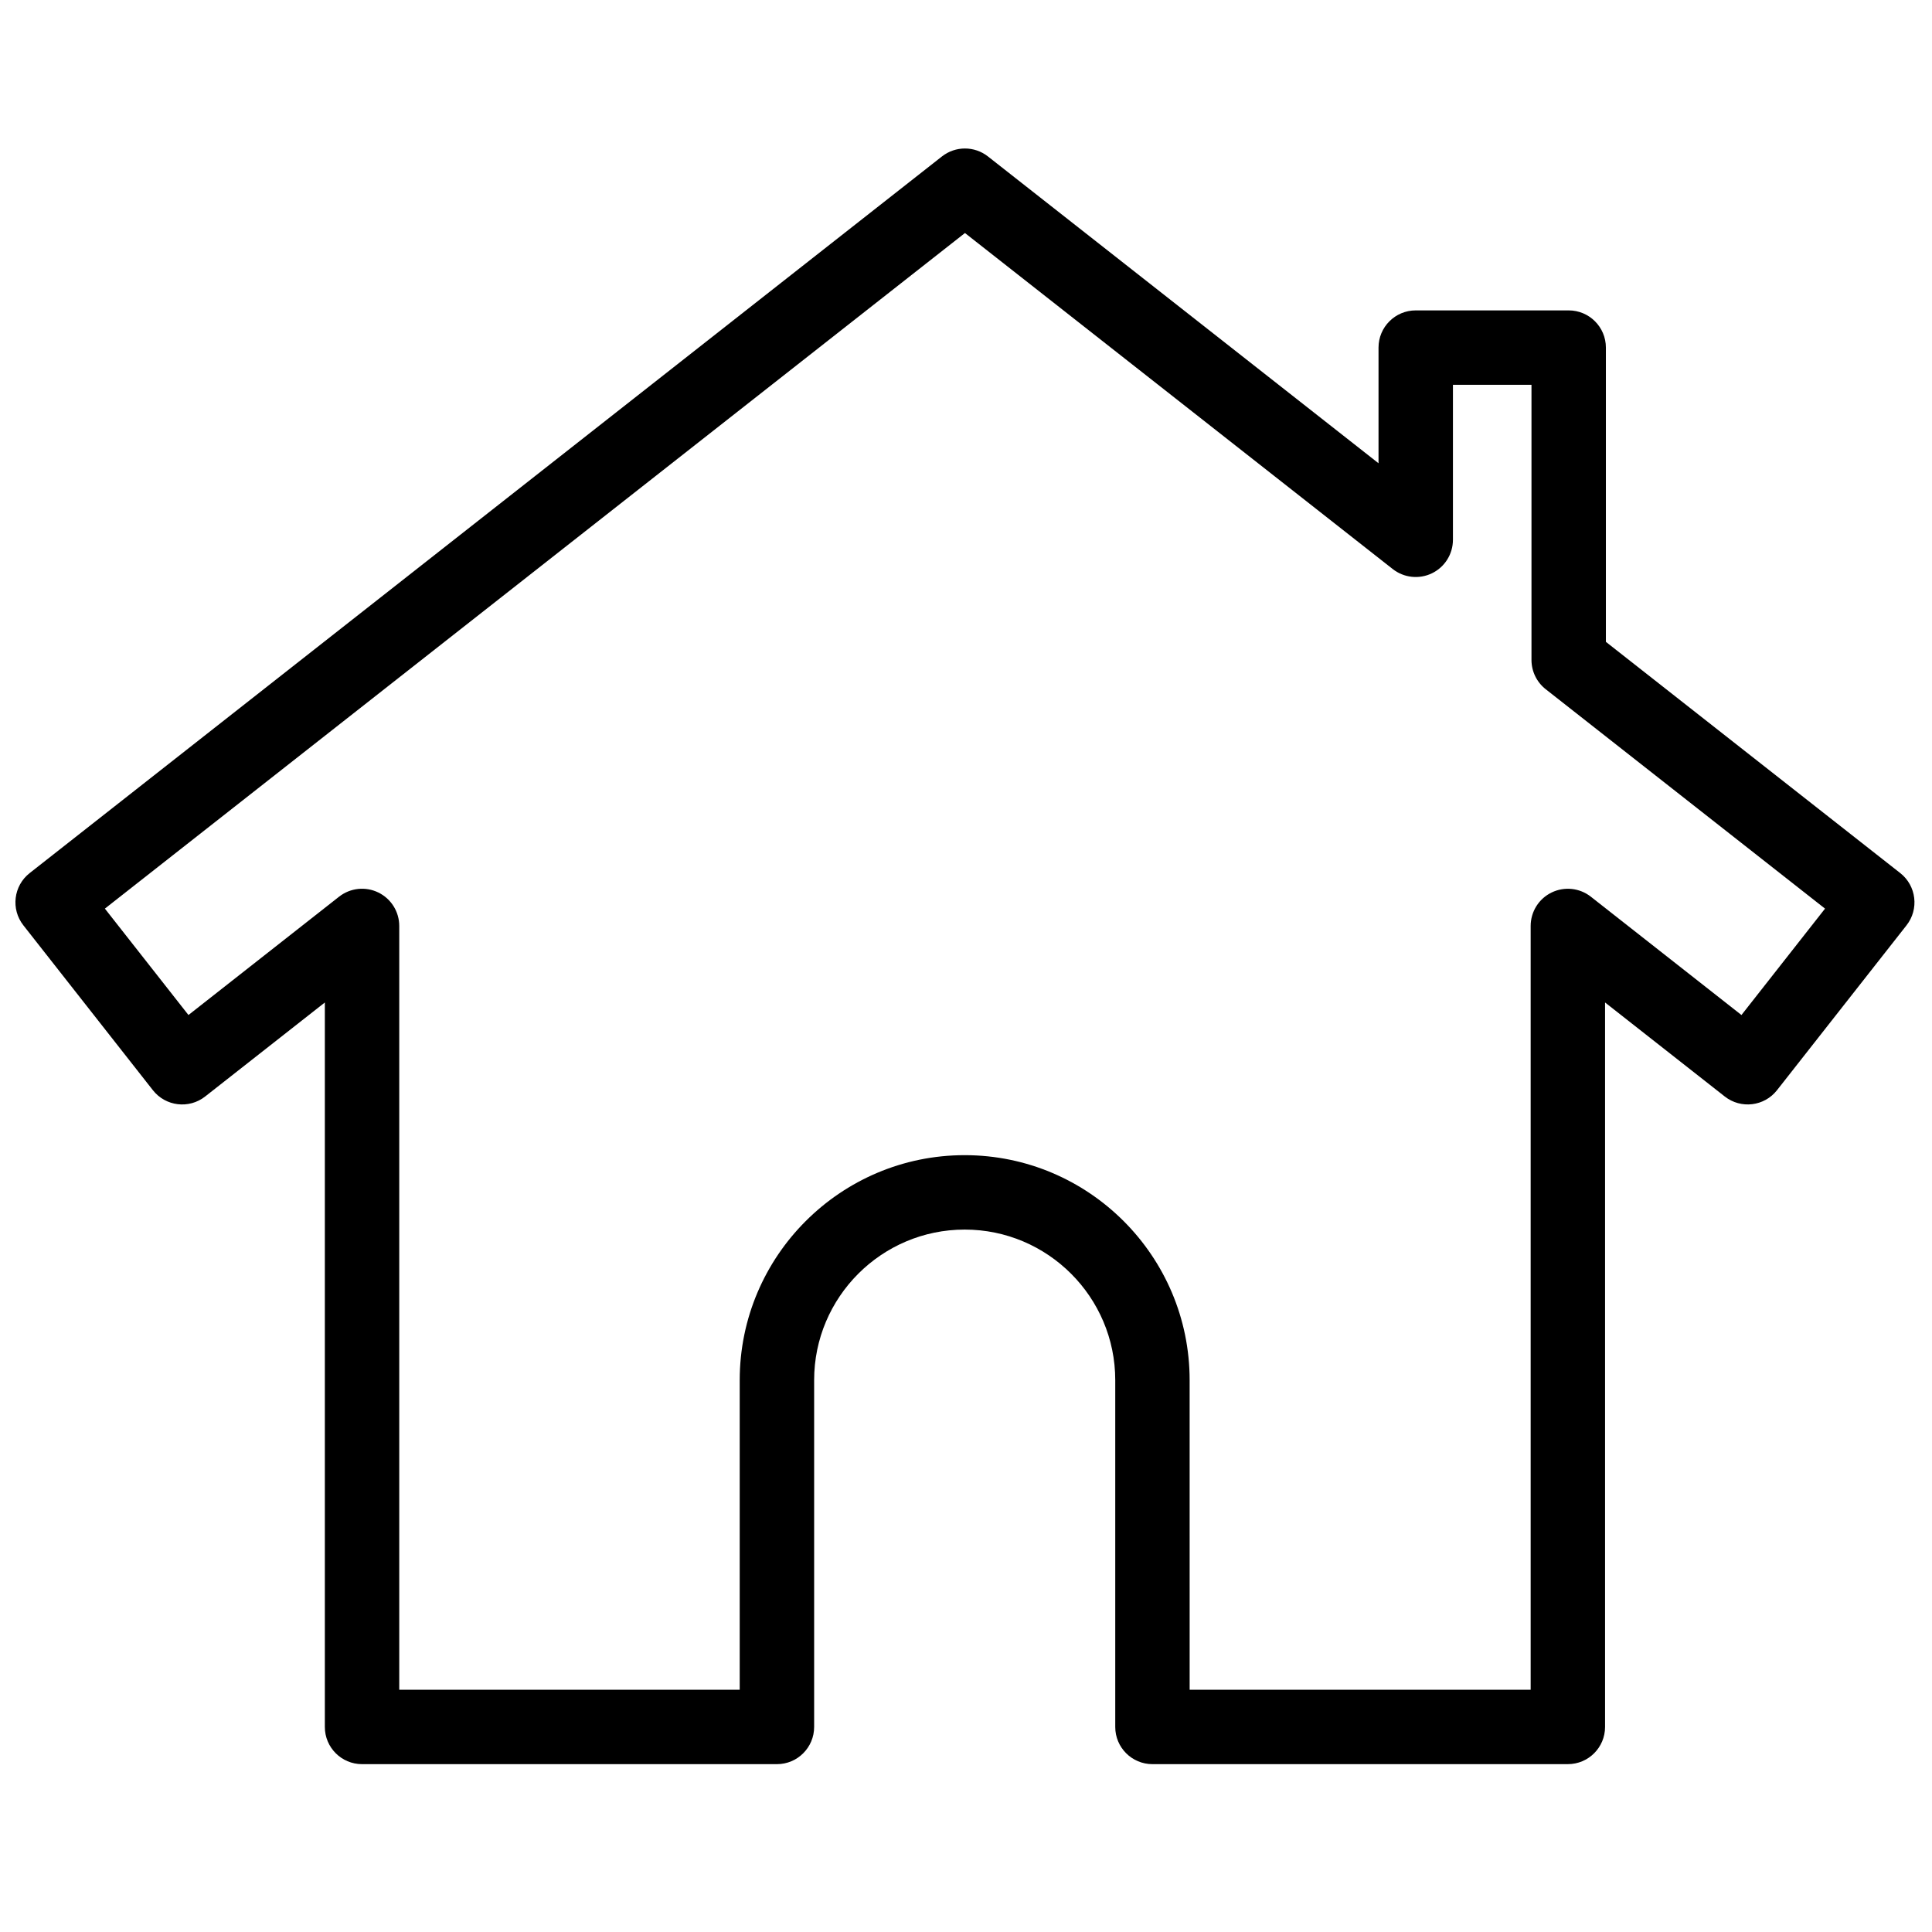 <?xml version="1.0" encoding="UTF-8"?>
<!-- Uploaded to: SVG Repo, www.svgrepo.com, Generator: SVG Repo Mixer Tools -->
<svg width="800px" height="800px" version="1.1" viewBox="144 144 512 512" xmlns="http://www.w3.org/2000/svg">
 <defs>
  <clipPath id="a">
   <path d="m148.09 183h503.81v429h-503.81z"/>
  </clipPath>
 </defs>
 <g clip-path="url(#a)">
  <path d="m459.27 591.8h90.371v-202.41c0-3.773 2.152-7.219 5.547-8.867 3.394-1.648 7.434-1.219 10.402 1.113l39.914 31.355 22.148-28.195-74.027-58.148c-2.379-1.871-3.766-4.731-3.766-7.754v-72.914h-20.816v41.074c0 3.773-2.156 7.219-5.547 8.867-3.398 1.648-7.434 1.215-10.402-1.113l-113.37-89.055-227.93 179.04 22.148 28.195 39.914-31.355c2.969-2.332 7.008-2.766 10.402-1.113 3.394 1.648 5.547 5.094 5.547 8.867v202.41h90.227v-82.051c0-32.871 26.742-59.617 59.617-59.617s59.617 26.746 59.617 59.617zm100.23 19.719h-110.09c-5.445 0-9.859-4.414-9.859-9.859v-91.91c0-22-17.898-39.898-39.898-39.898s-39.898 17.898-39.898 39.898v91.91c0 5.445-4.418 9.859-9.859 9.859h-109.95c-5.445 0-9.859-4.414-9.859-9.859v-191.99l-31.719 24.914c-4.281 3.367-10.477 2.621-13.844-1.66l-34.328-43.703c-3.363-4.281-2.617-10.48 1.664-13.844l241.77-189.92c3.578-2.805 8.605-2.805 12.184 0l103.51 81.312v-30.652c0-5.445 4.414-9.859 9.859-9.859h40.535c5.441 0 9.859 4.414 9.859 9.859v77.98l78.008 61.277c4.281 3.363 5.027 9.562 1.664 13.844l-34.328 43.703c-3.363 4.281-9.562 5.027-13.844 1.66l-31.719-24.914v191.99c0 5.445-4.414 9.859-9.859 9.859z" fill-rule="evenodd"/>
 </g>
</svg>